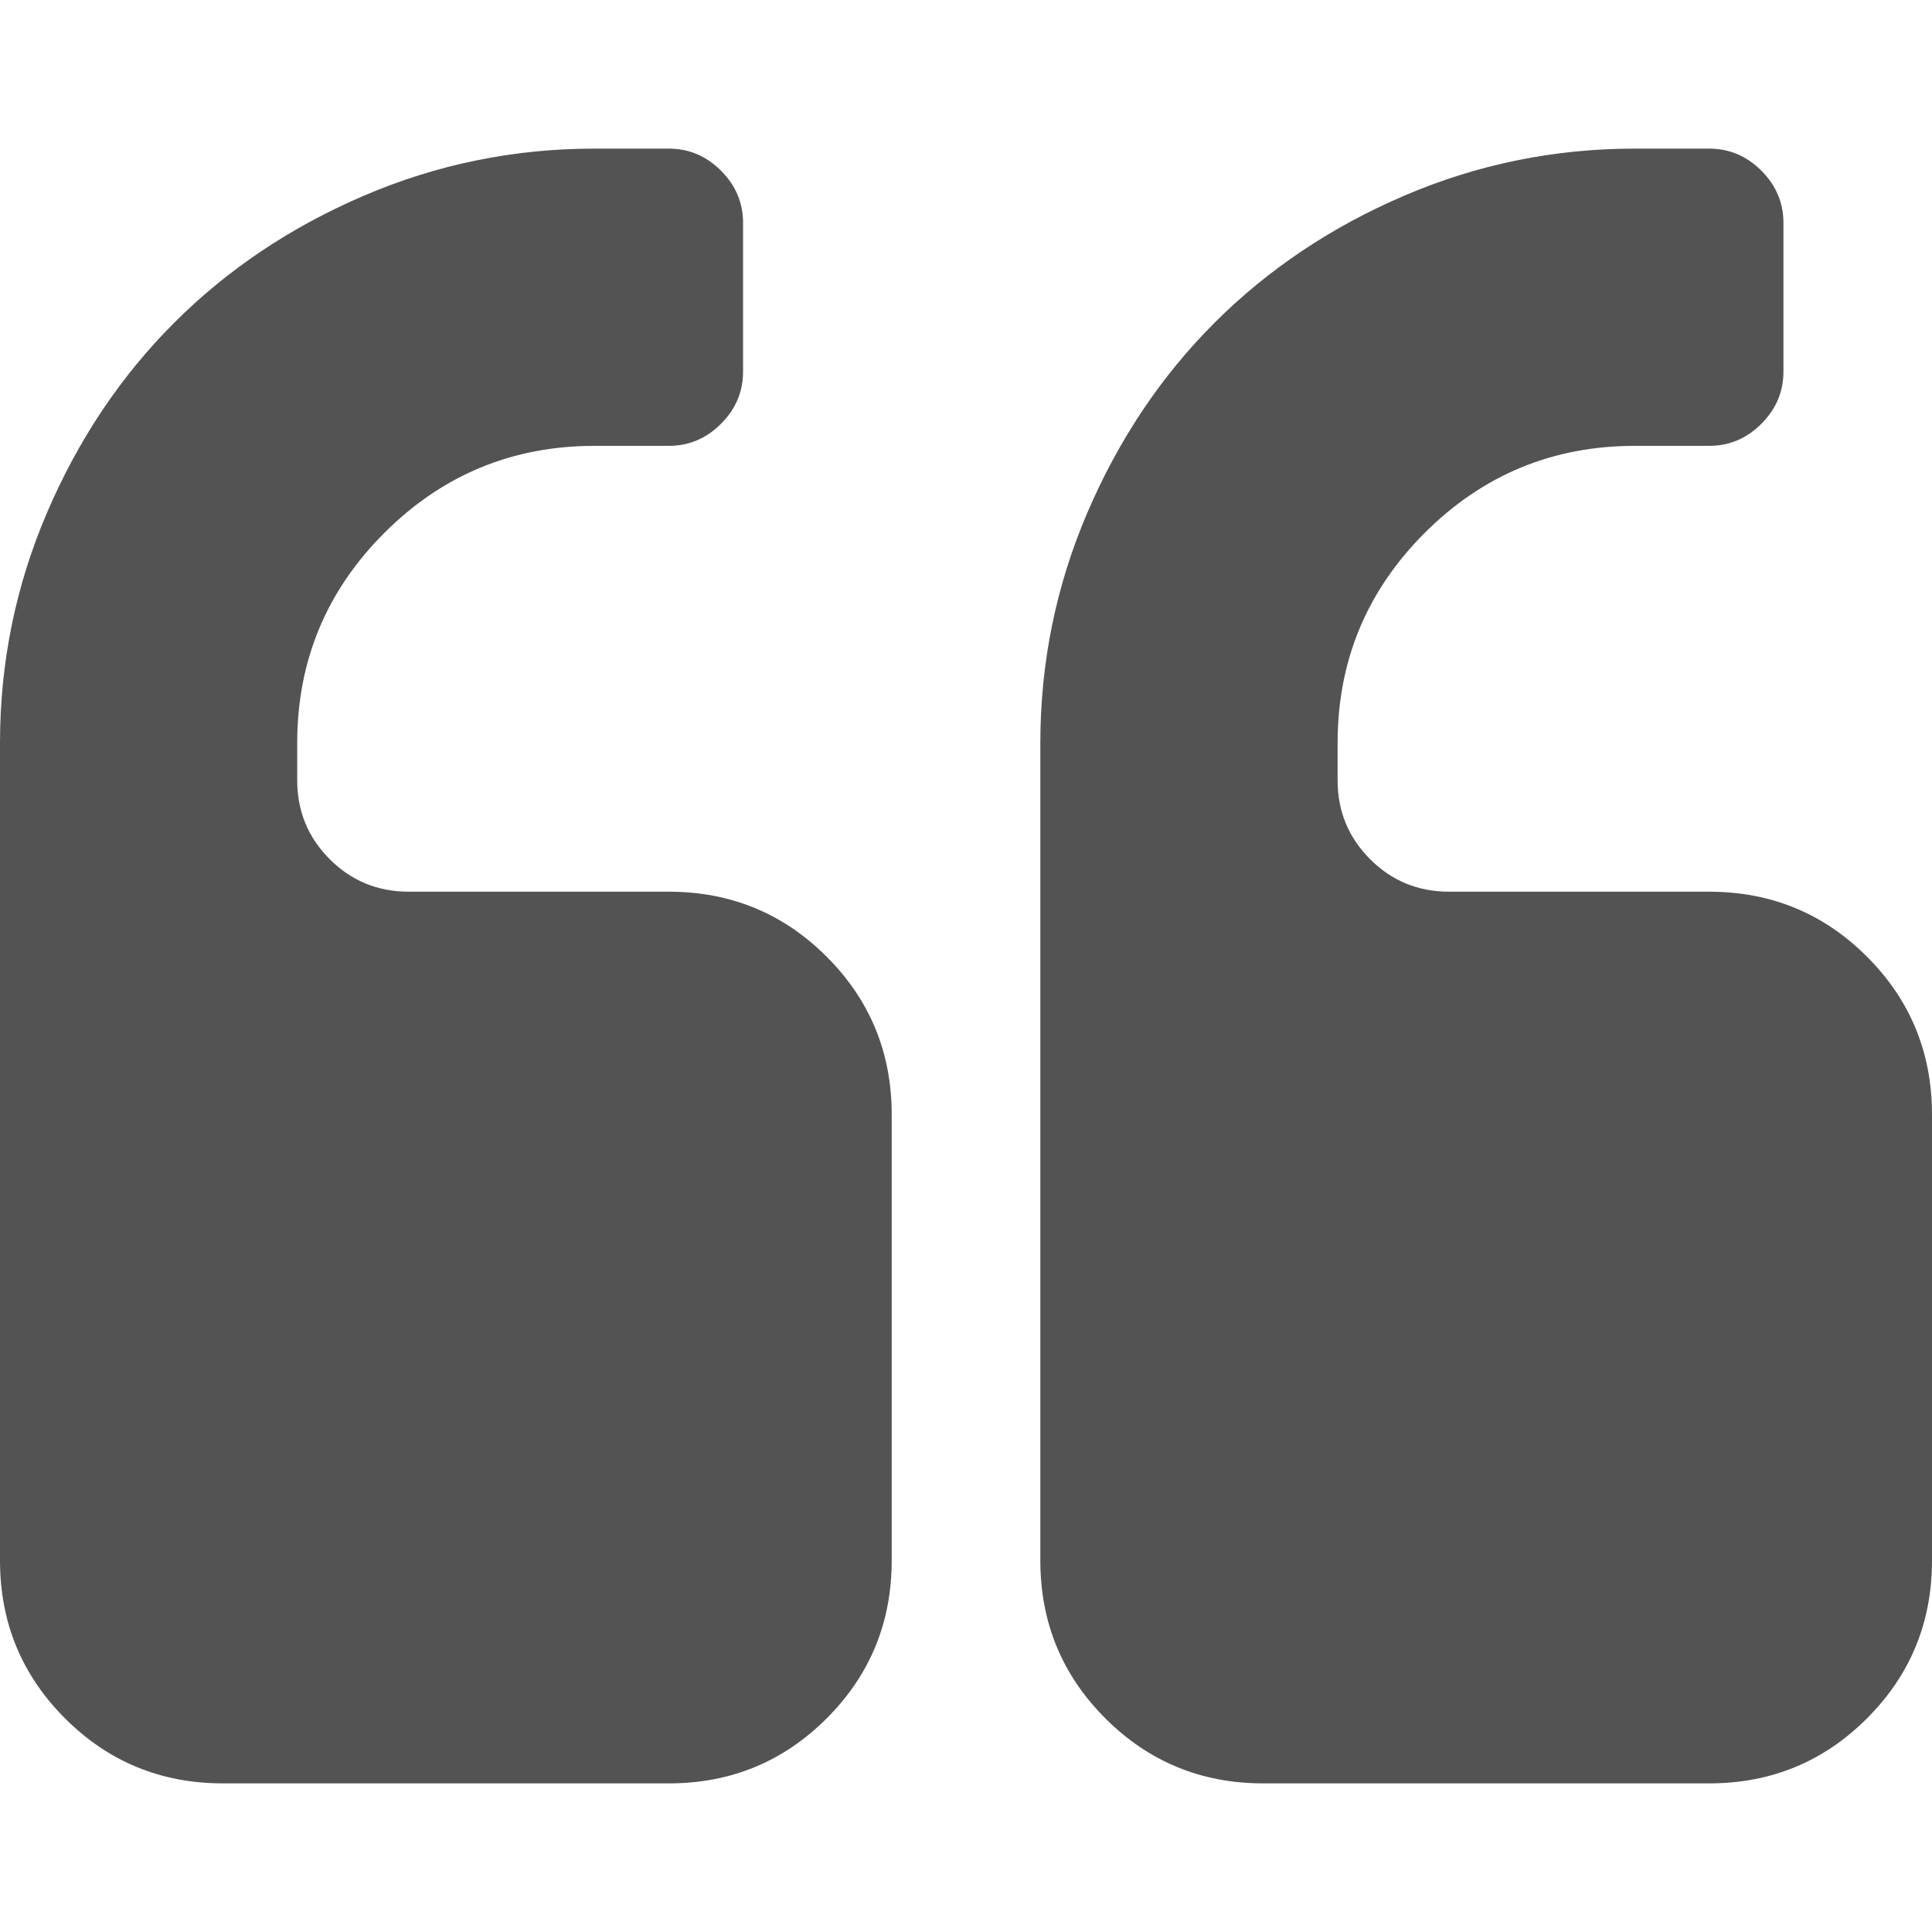 	<svg xmlns="http://www.w3.org/2000/svg" viewBox="0 0 475.082 475.081" x="0px" y="0px"
									width="25px" height="25px" xmlns:xml="http://www.w3.org/XML/1998/namespace"
									xml:space="preserve" version="1.1" fill="#545353">
									<g>
										<g>
											<path
												d="M 164.45 219.27 h -63.954 c -7.614 0 -14.087 -2.664 -19.417 -7.994 c -5.327 -5.33 -7.994 -11.801 -7.994 -19.417 v -9.132 c 0 -20.177 7.139 -37.401 21.416 -51.678 c 14.276 -14.272 31.503 -21.411 51.678 -21.411 h 18.271 c 4.948 0 9.229 -1.809 12.847 -5.424 c 3.616 -3.617 5.424 -7.898 5.424 -12.847 V 54.819 c 0 -4.948 -1.809 -9.233 -5.424 -12.85 c -3.617 -3.612 -7.898 -5.424 -12.847 -5.424 h -18.271 c -19.797 0 -38.684 3.858 -56.673 11.563 c -17.987 7.71 -33.545 18.132 -46.68 31.267 c -13.134 13.129 -23.553 28.688 -31.262 46.677 C 3.855 144.039 0 162.931 0 182.726 v 200.991 c 0 15.235 5.327 28.171 15.986 38.834 c 10.66 10.657 23.606 15.985 38.832 15.985 h 109.639 c 15.225 0 28.167 -5.328 38.828 -15.985 c 10.657 -10.663 15.987 -23.599 15.987 -38.834 V 274.088 c 0 -15.232 -5.33 -28.168 -15.994 -38.832 C 192.622 224.6 179.675 219.27 164.45 219.27 Z" />
											<path
												d="M 459.103 235.256 c -10.656 -10.656 -23.599 -15.986 -38.828 -15.986 h -63.953 c -7.61 0 -14.089 -2.664 -19.41 -7.994 c -5.332 -5.33 -7.994 -11.801 -7.994 -19.417 v -9.132 c 0 -20.177 7.139 -37.401 21.409 -51.678 c 14.271 -14.272 31.497 -21.411 51.682 -21.411 h 18.267 c 4.949 0 9.233 -1.809 12.848 -5.424 c 3.613 -3.617 5.428 -7.898 5.428 -12.847 V 54.819 c 0 -4.948 -1.814 -9.233 -5.428 -12.85 c -3.614 -3.612 -7.898 -5.424 -12.848 -5.424 h -18.267 c -19.808 0 -38.691 3.858 -56.685 11.563 c -17.984 7.71 -33.537 18.132 -46.672 31.267 c -13.135 13.129 -23.559 28.688 -31.265 46.677 c -7.707 17.987 -11.567 36.879 -11.567 56.674 v 200.991 c 0 15.235 5.332 28.171 15.988 38.834 c 10.657 10.657 23.6 15.985 38.828 15.985 h 109.633 c 15.229 0 28.171 -5.328 38.827 -15.985 c 10.664 -10.663 15.985 -23.599 15.985 -38.834 V 274.088 C 475.082 258.855 469.76 245.92 459.103 235.256 Z" />
										</g>
									</g>

								</svg>